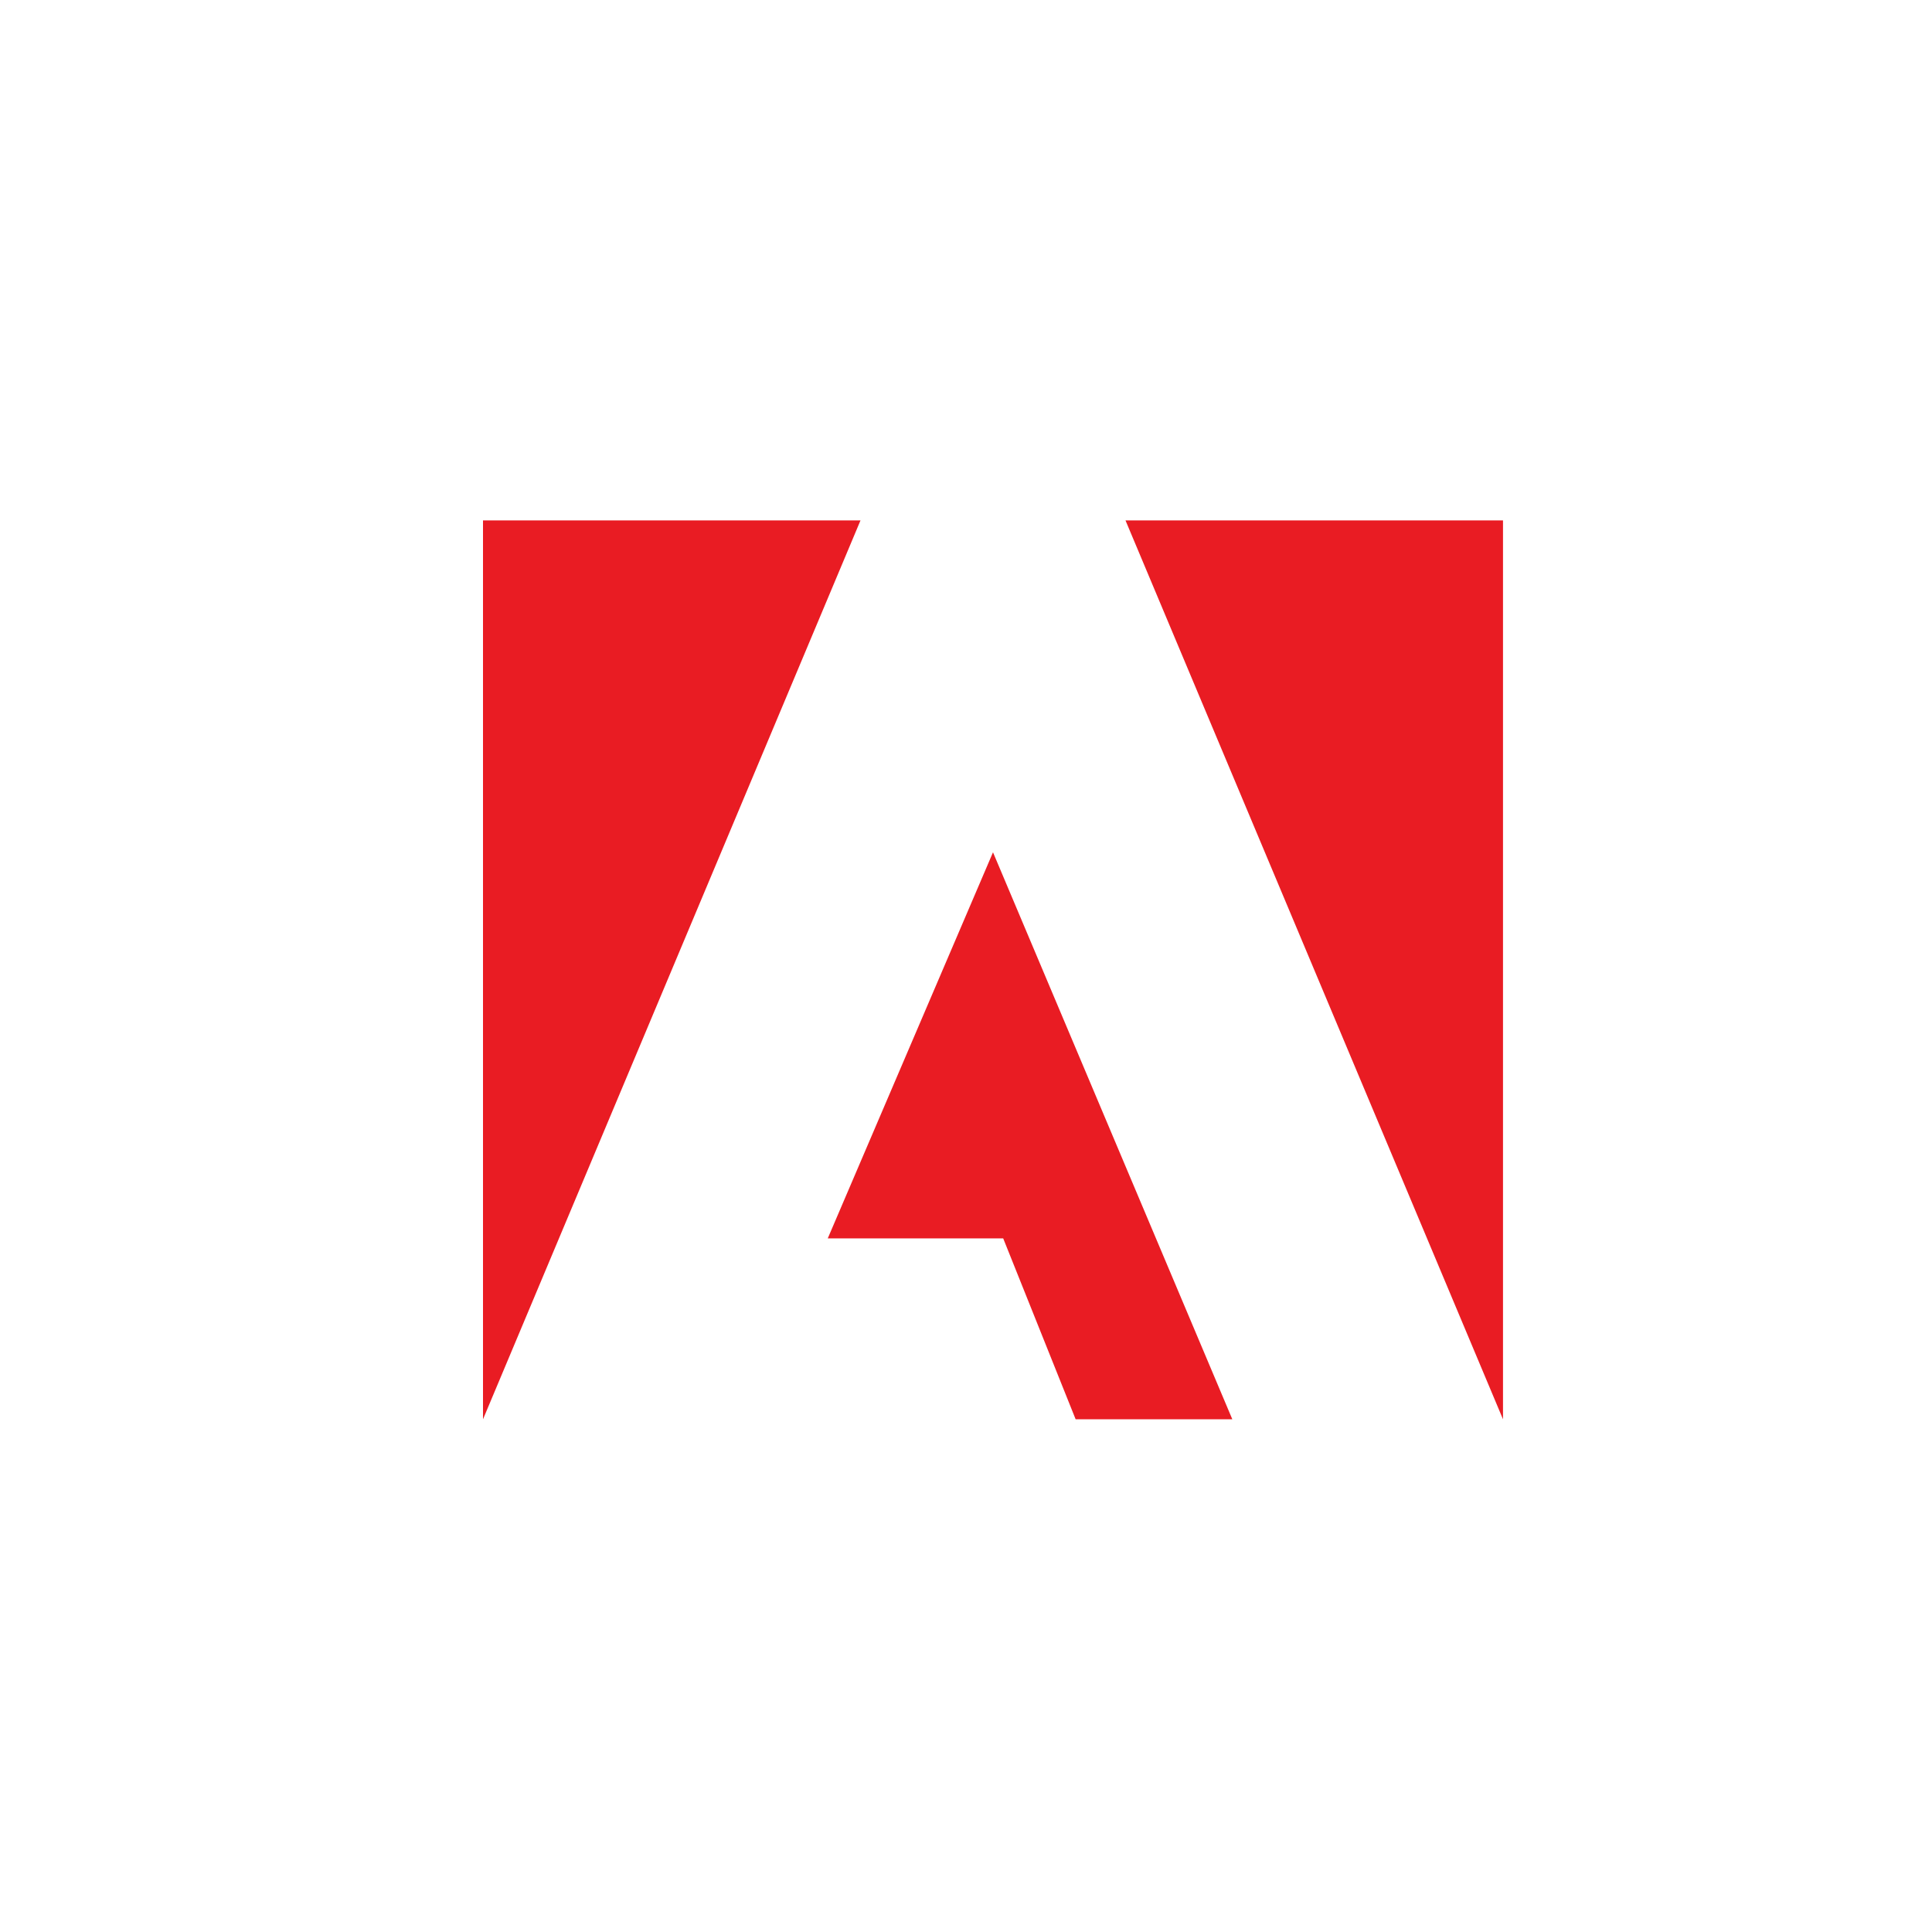 <?xml version="1.0"?>
<svg xmlns="http://www.w3.org/2000/svg" id="Group_72404" data-name="Group 72404" width="40" height="40" viewBox="0 0 40 40">
  <g id="Group_72354" data-name="Group 72354" transform="translate(10 10.774)">
    <path id="Path_13" data-name="Path 13" d="M45.1,11.1h7.816V29.711Z" transform="translate(-31.798 -11.1)" fill="#e91c23"/>
    <path id="Path_14" data-name="Path 14" d="M7.816,11.1H0V29.711Z" transform="translate(0 -11.1)" fill="#e91c23"/>
    <path id="Path_15" data-name="Path 15" d="M27.621,34.4l4.955,11.739H29.332l-1.5-3.746H24.2Z" transform="translate(-17.062 -27.528)" fill="#e91c23"/>
  </g>
  <path id="Path_82610" data-name="Path 82610" d="M0,0H40V40H0Z" fill="rgba(255,0,255,0)"/>
</svg>
